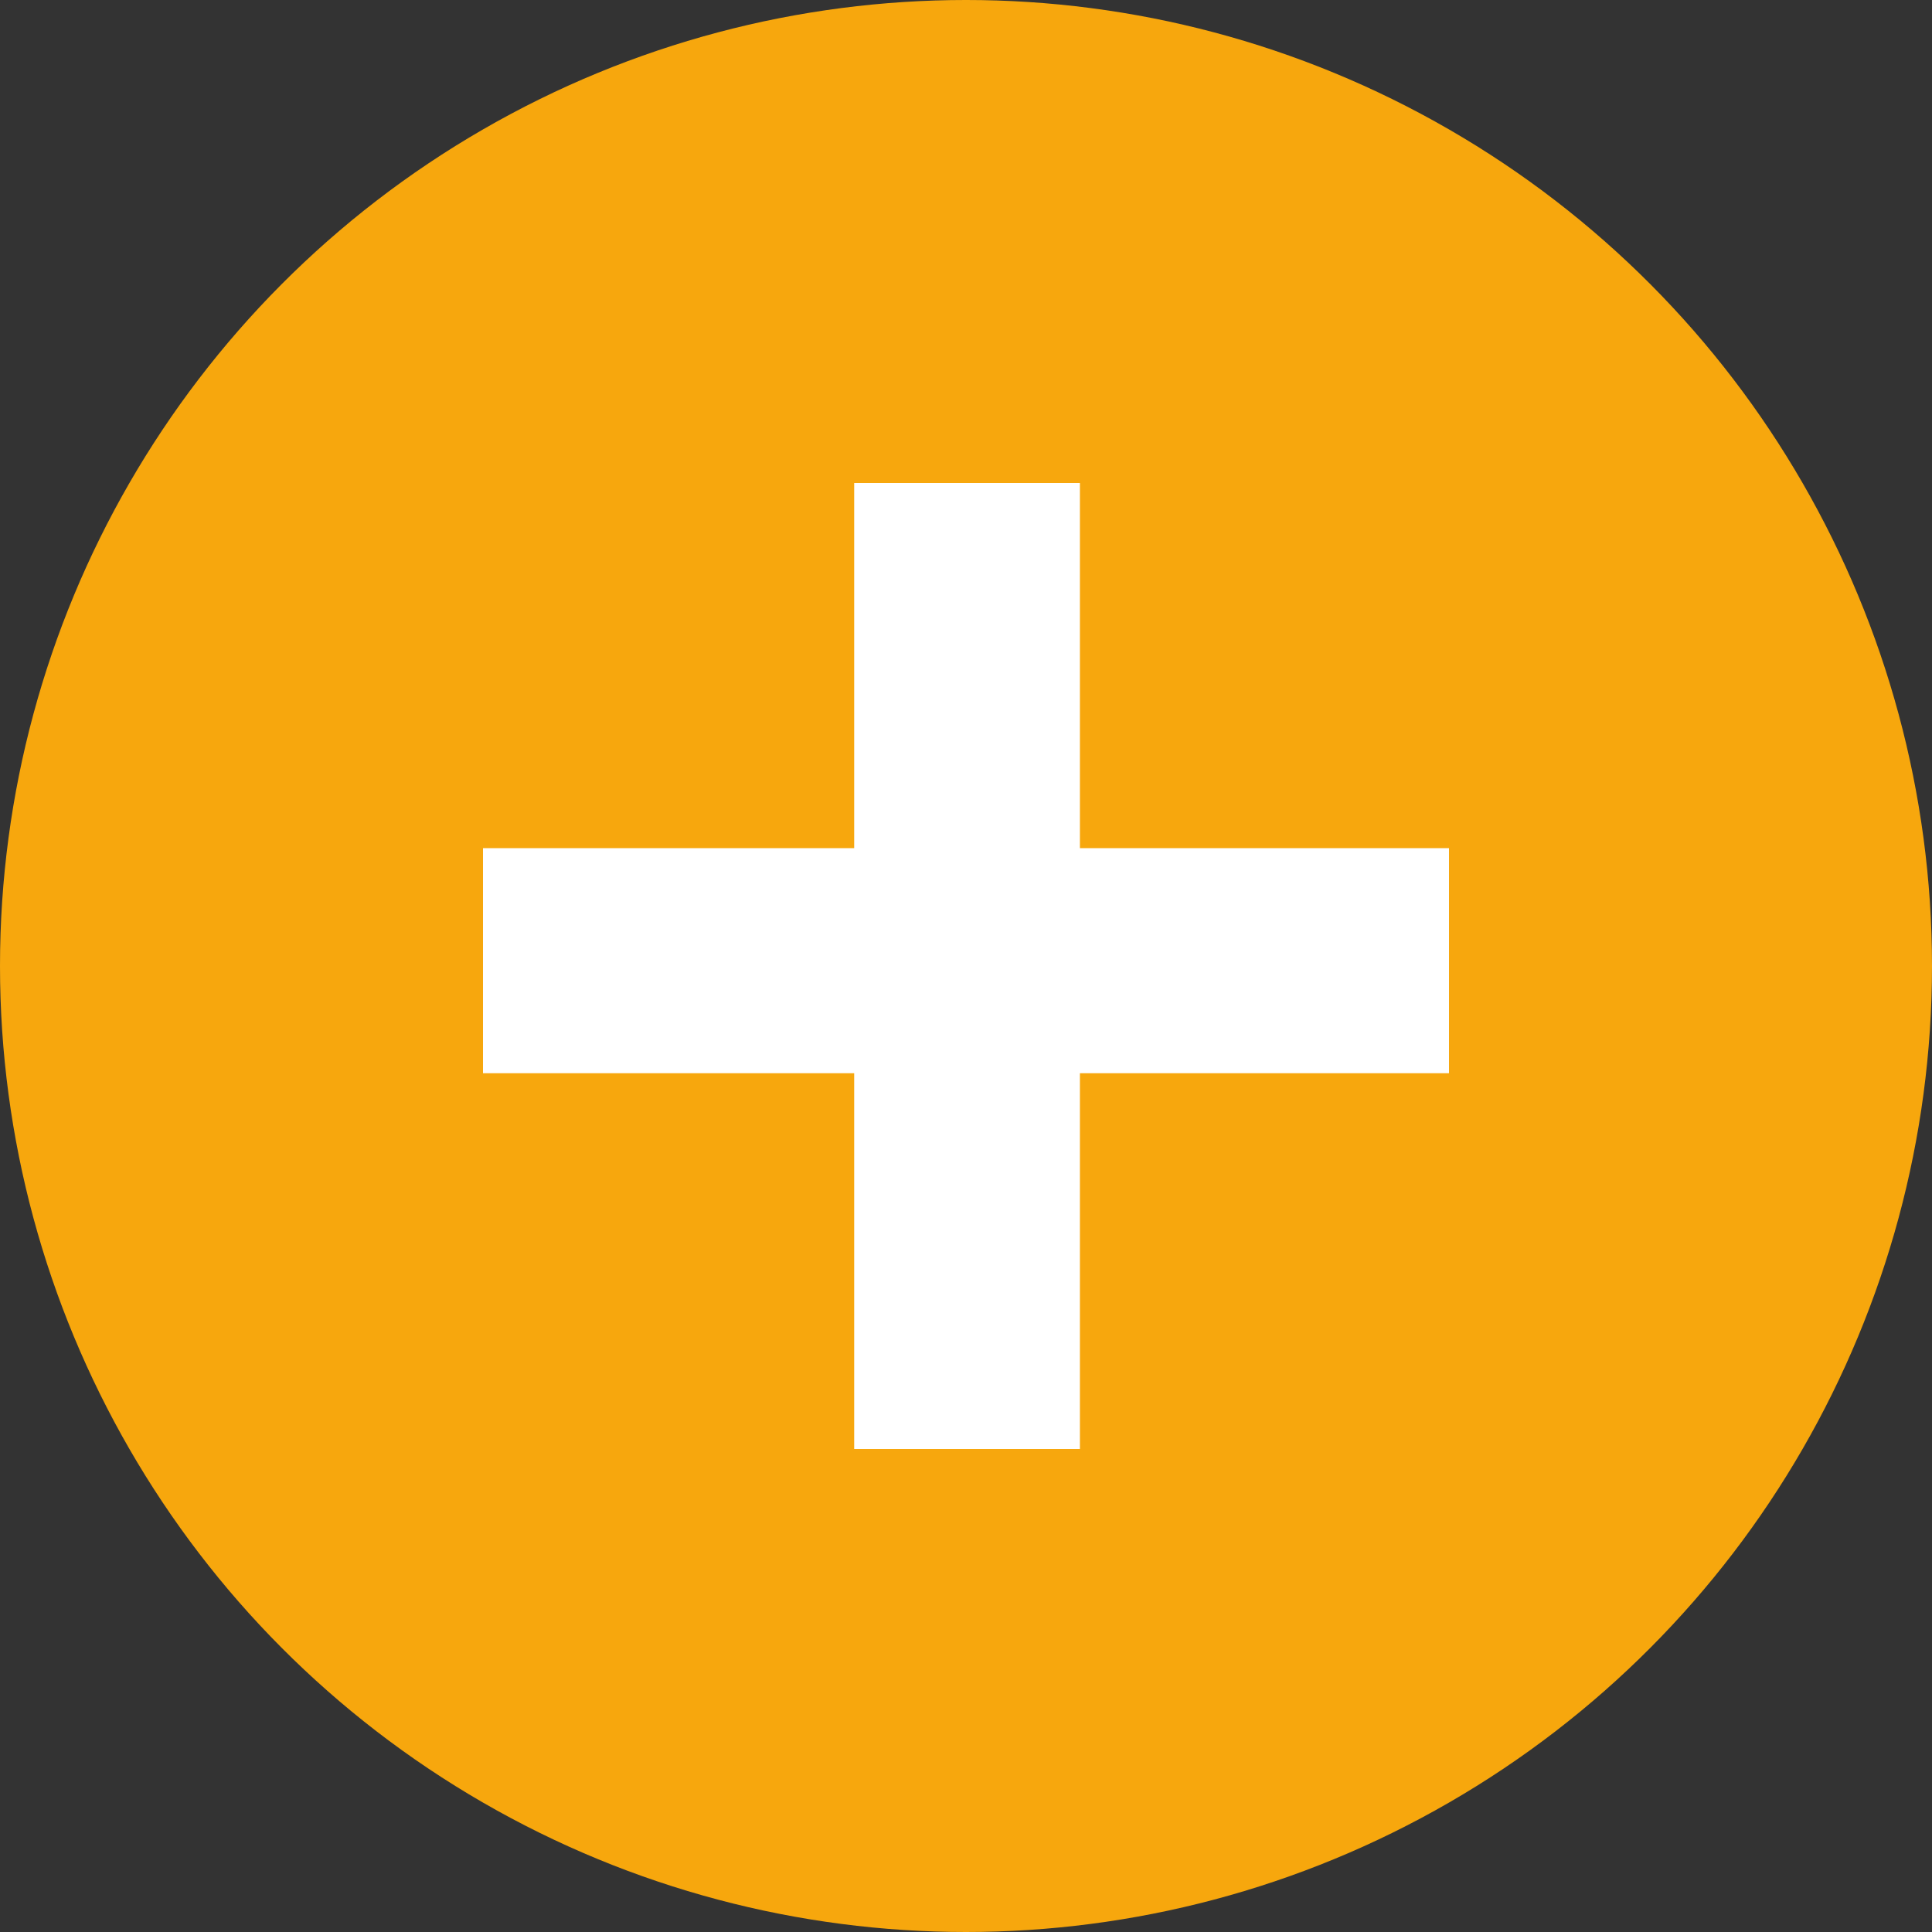 <svg width="24" height="24" viewBox="0 0 24 24" fill="none" xmlns="http://www.w3.org/2000/svg">
<rect x="0" y="0" width="24" height="24" fill="#333333" stroke="none"/>
<circle cx="12" cy="12" r="12" fill="#F7A70D"/>
<path d="M13.415 18H10.611V13.332H6V10.536H10.611V6H13.415V10.536H18V13.332H13.415V18Z" fill="white"/>
</svg>
